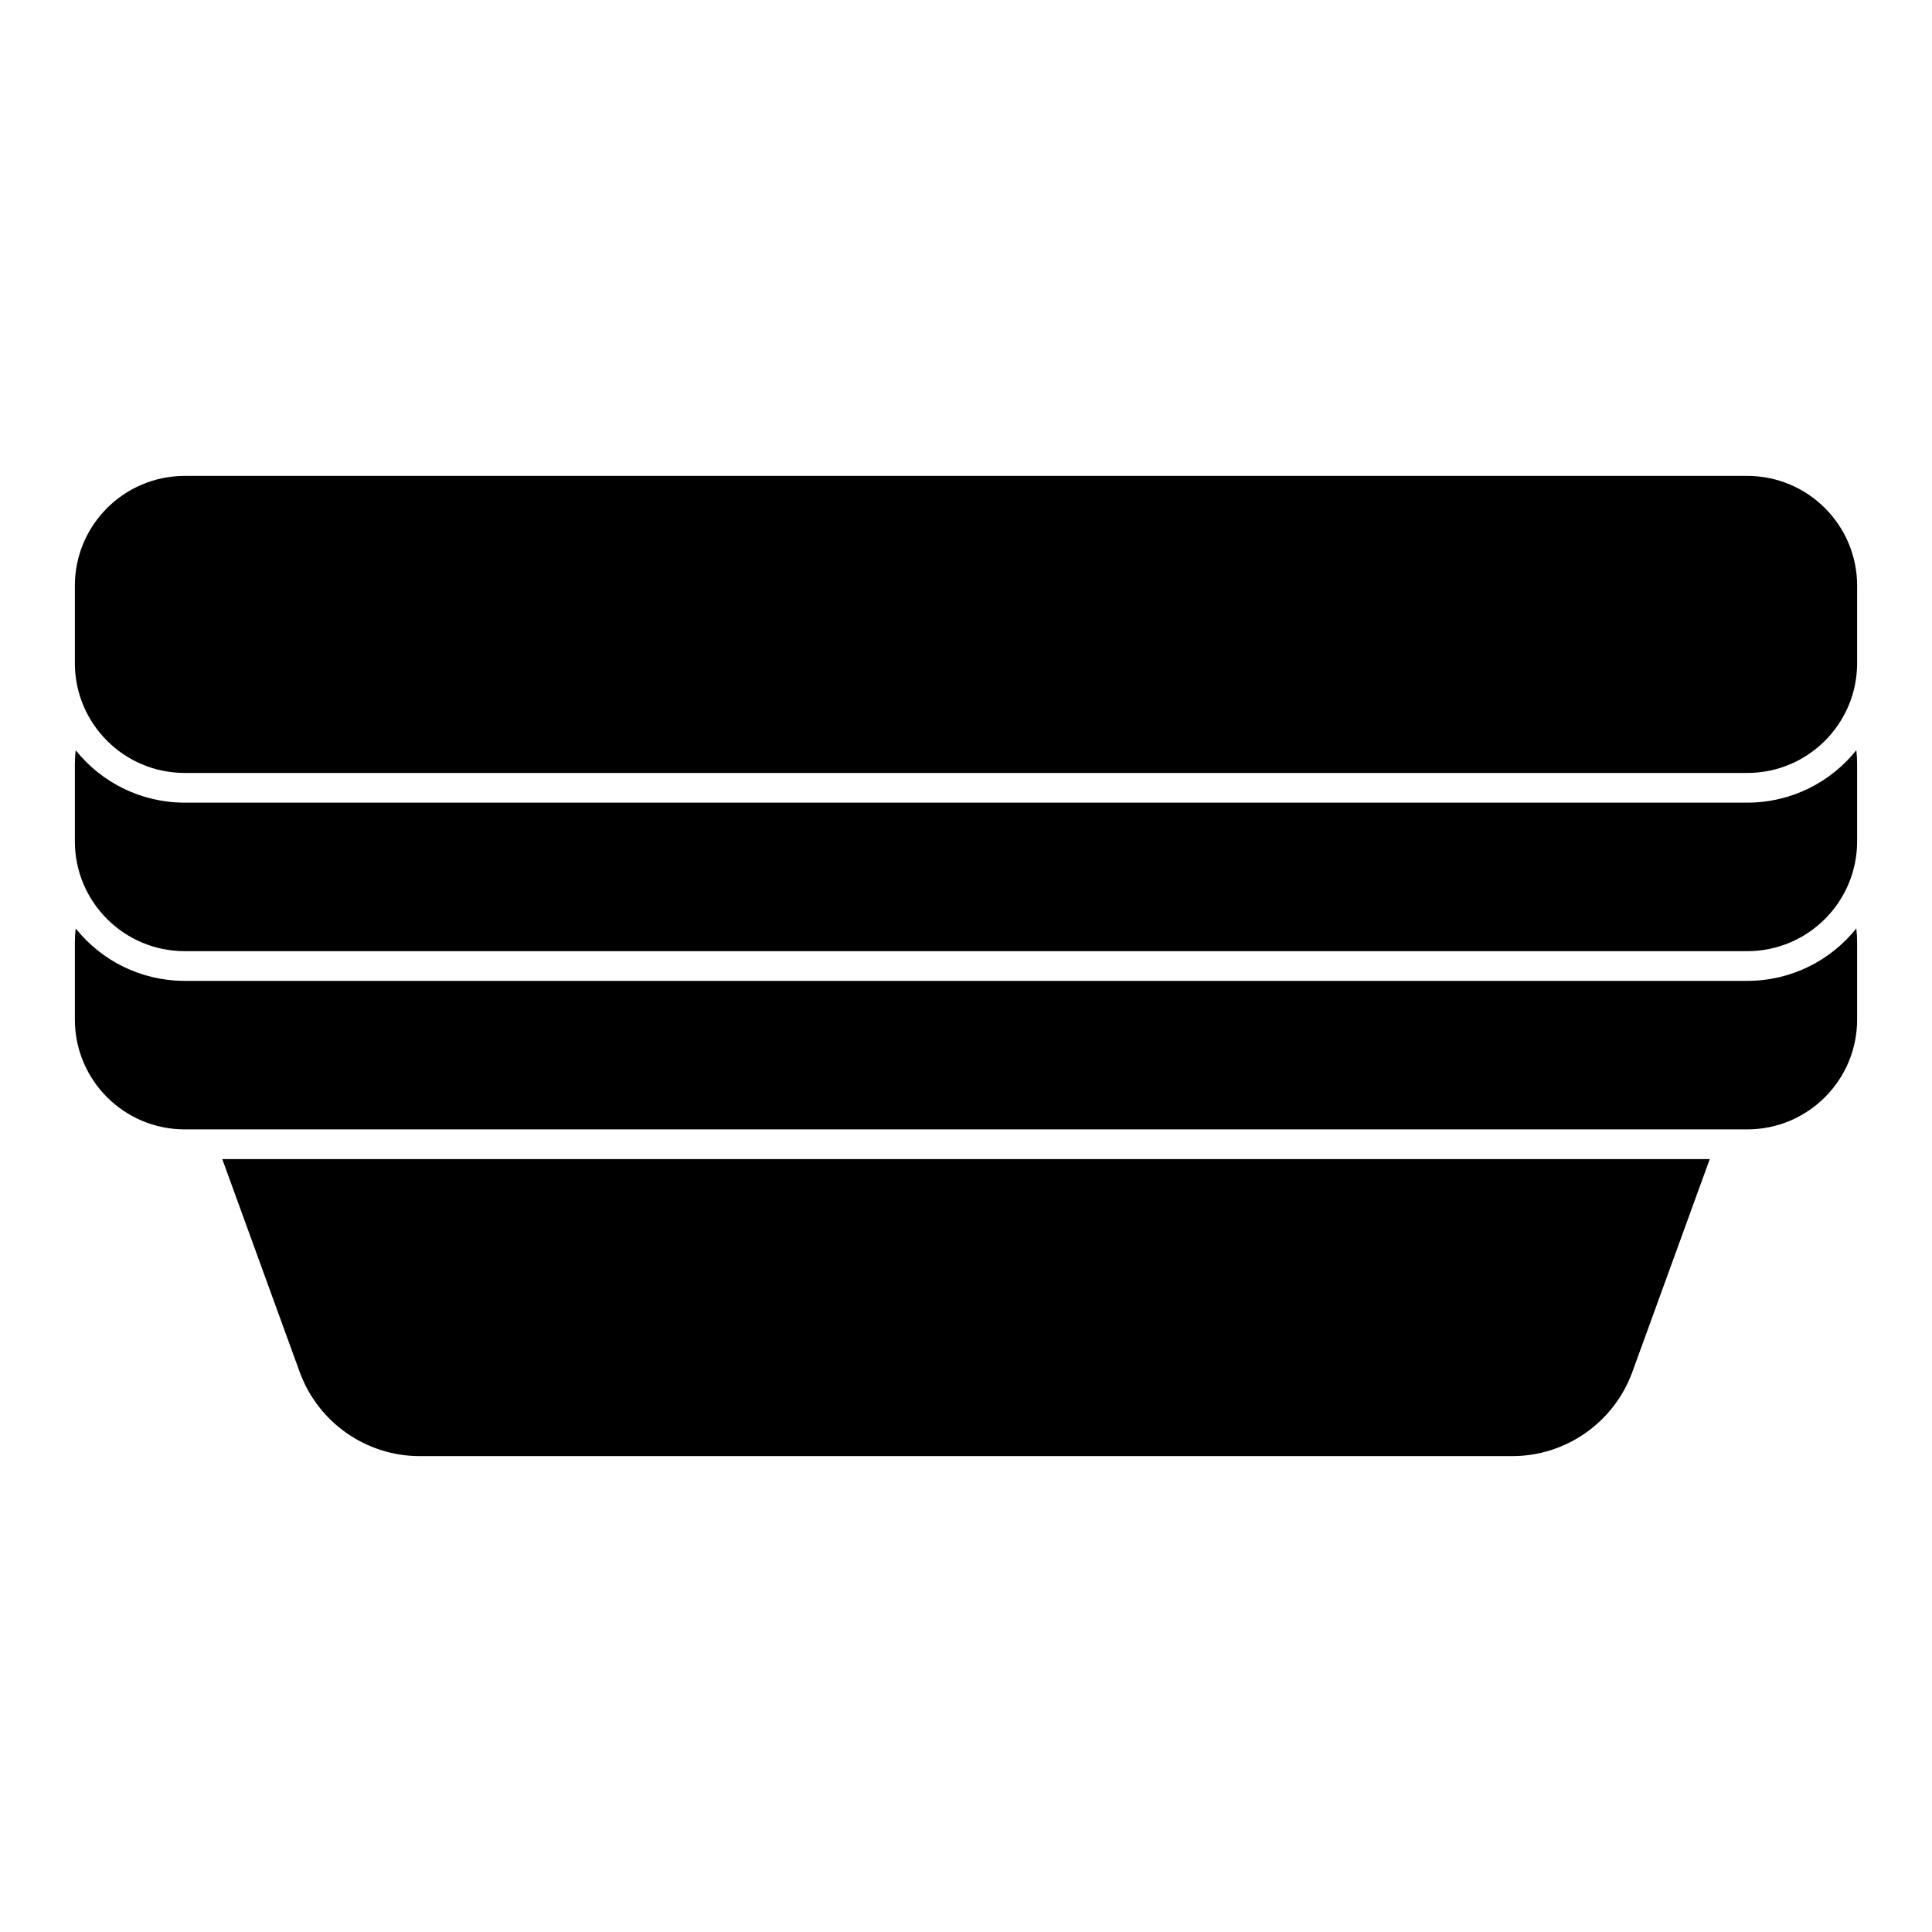 <?xml version="1.0" encoding="UTF-8"?>
<!-- Uploaded to: ICON Repo, www.iconrepo.com, Generator: ICON Repo Mixer Tools -->
<svg fill="#000000" width="800px" height="800px" version="1.1" viewBox="144 144 512 512" xmlns="http://www.w3.org/2000/svg">
 <path d="m202.9 451.17 20.516 56.41c4.879 13.398 17.602 22.309 31.852 22.309h289.47c14.25 0 26.969-8.91 31.852-22.309l20.516-56.41zm433.04-61.117c-6.785 8.469-17.207 13.887-28.906 13.887h-414.07c-11.699 0-22.121-5.414-28.906-13.887-0.141 1.195-0.219 2.41-0.219 3.652v20.469c0 16.09 13.035 29.125 29.125 29.125h414.07c16.09 0 29.125-13.035 29.125-29.125v-20.469c0-1.242-0.078-2.457-0.219-3.652zm0-47.23c-6.785 8.469-17.207 13.887-28.906 13.887h-414.07c-11.699 0-22.121-5.414-28.906-13.887-0.141 1.195-0.219 2.41-0.219 3.652v20.469c0 16.09 13.035 29.125 29.125 29.125h414.07c16.09 0 29.125-13.035 29.125-29.125v-20.469c0-1.242-0.078-2.457-0.219-3.652zm0.219-43.578c0-16.09-13.035-29.125-29.125-29.125h-414.07c-16.09 0-29.125 13.035-29.125 29.125v20.469c0 16.09 13.035 29.125 29.125 29.125h414.07c16.09 0 29.125-13.035 29.125-29.125z" fill-rule="evenodd"/>
</svg>